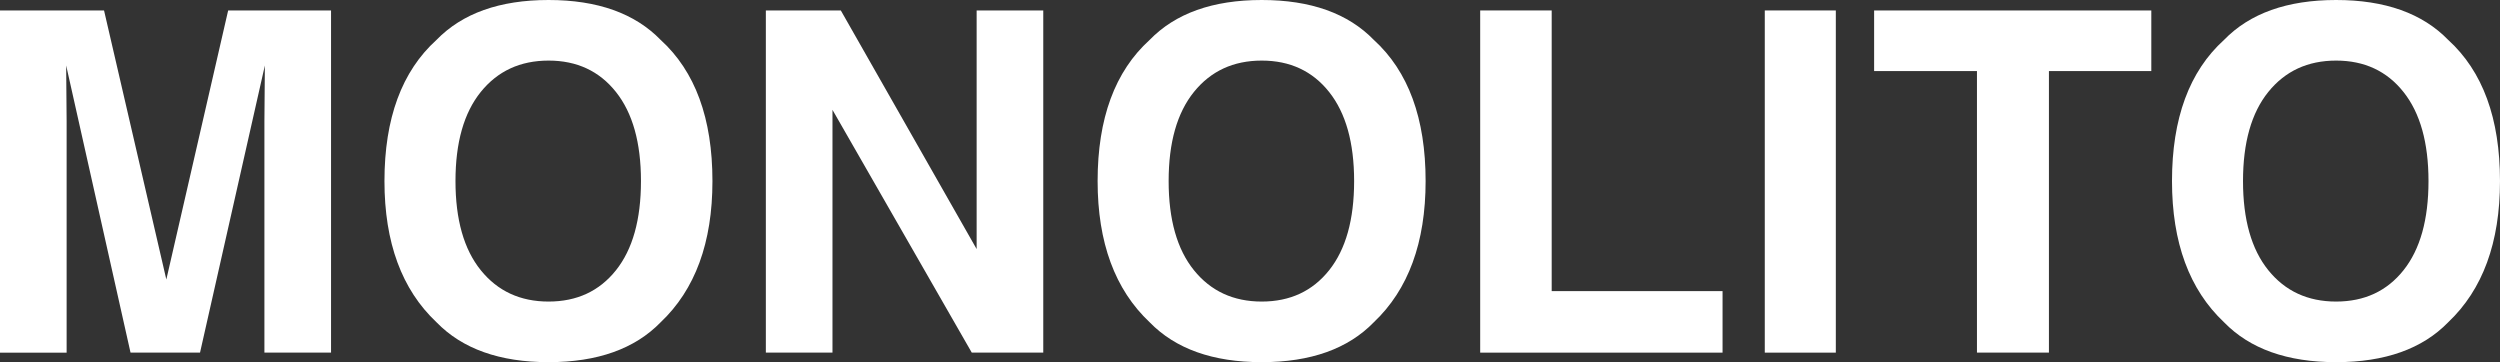 <!-- Generator: Adobe Illustrator 22.1.0, SVG Export Plug-In  -->
<svg version="1.1"
	 xmlns="http://www.w3.org/2000/svg" xmlns:xlink="http://www.w3.org/1999/xlink" xmlns:a="http://ns.adobe.com/AdobeSVGViewerExtensions/3.0/"
	 x="0px" y="0px" width="226.069px" height="32.748px" viewBox="0 0 226.069 32.748"
	 style="enable-background:new 0 0 226.069 32.748;" xml:space="preserve">
<rect x="0" y="0" width="226.069" height="32.748" fill="#333333" stroke="none"/>
<style type="text/css">
	.st0{fill:#FFFFFF;}
</style>
<defs>
</defs>
<g>
	<path class="st0" d="M20.632,0.945h9.303v30.943h-6.025v-20.93c0-0.602,0.007-1.445,0.021-2.53
		c0.014-1.085,0.021-1.921,0.021-2.509l-5.864,25.968h-6.284L5.983,5.92c0,0.588,0.007,1.424,0.021,2.509s0.021,1.928,0.021,2.53
		v20.93H0V0.945h9.408l5.633,24.33L20.632,0.945z"/>
	<path class="st0" d="M59.745,29.138c-2.337,2.407-5.717,3.611-10.139,3.611s-7.802-1.204-10.139-3.611
		c-3.135-2.953-4.702-7.207-4.702-12.763c0-5.668,1.567-9.922,4.702-12.763C41.803,1.204,45.183,0,49.605,0
		s7.802,1.204,10.139,3.611c3.121,2.841,4.681,7.095,4.681,12.763C64.426,21.93,62.866,26.185,59.745,29.138z M55.704,24.435
		c1.504-1.889,2.257-4.576,2.257-8.061c0-3.471-0.752-6.154-2.257-8.051s-3.537-2.844-6.098-2.844c-2.561,0-4.604,0.945-6.13,2.834
		s-2.288,4.576-2.288,8.061s0.763,6.172,2.288,8.061s3.569,2.834,6.13,2.834C52.167,27.269,54.199,26.325,55.704,24.435z"/>
	<path class="st0" d="M69.254,0.945h6.779l12.282,21.577V0.945h6.025v30.943h-6.464L75.279,9.933v21.955h-6.025V0.945z"/>
	<path class="st0" d="M124.234,29.138c-2.337,2.407-5.717,3.611-10.139,3.611s-7.802-1.204-10.139-3.611
		c-3.135-2.953-4.702-7.207-4.702-12.763c0-5.668,1.567-9.922,4.702-12.763C106.292,1.204,109.672,0,114.095,0
		s7.802,1.204,10.139,3.611c3.121,2.841,4.681,7.095,4.681,12.763C128.915,21.93,127.355,26.185,124.234,29.138z M120.193,24.435
		c1.504-1.889,2.257-4.576,2.257-8.061c0-3.471-0.752-6.154-2.257-8.051c-1.504-1.896-3.537-2.844-6.098-2.844
		c-2.561,0-4.604,0.945-6.13,2.834s-2.288,4.576-2.288,8.061s0.763,6.172,2.288,8.061s3.569,2.834,6.13,2.834
		C116.656,27.269,118.688,26.325,120.193,24.435z"/>
	<path class="st0" d="M133.849,0.945h6.466v25.38h15.451v5.563h-21.916V0.945z"/>
	<path class="st0" d="M166.009,31.888h-6.424V0.945h6.424V31.888z"/>
	<path class="st0" d="M194.538,0.945v5.479h-9.258v25.464h-6.508V6.424h-9.3V0.945H194.538z"/>
	<path class="st0" d="M221.388,29.138c-2.337,2.407-5.717,3.611-10.139,3.611c-4.422,0-7.802-1.204-10.139-3.611
		c-3.135-2.953-4.702-7.207-4.702-12.763c0-5.668,1.567-9.922,4.702-12.763C203.446,1.204,206.826,0,211.248,0
		c4.422,0,7.802,1.204,10.139,3.611c3.121,2.841,4.681,7.095,4.681,12.763C226.069,21.93,224.508,26.185,221.388,29.138z
		 M217.346,24.435c1.504-1.889,2.257-4.576,2.257-8.061c0-3.471-0.752-6.154-2.257-8.051c-1.504-1.896-3.537-2.844-6.098-2.844
		s-4.604,0.945-6.13,2.834c-1.525,1.889-2.288,4.576-2.288,8.061s0.763,6.172,2.288,8.061c1.525,1.889,3.569,2.834,6.13,2.834
		S215.842,26.325,217.346,24.435z"/>
</g>
</svg>